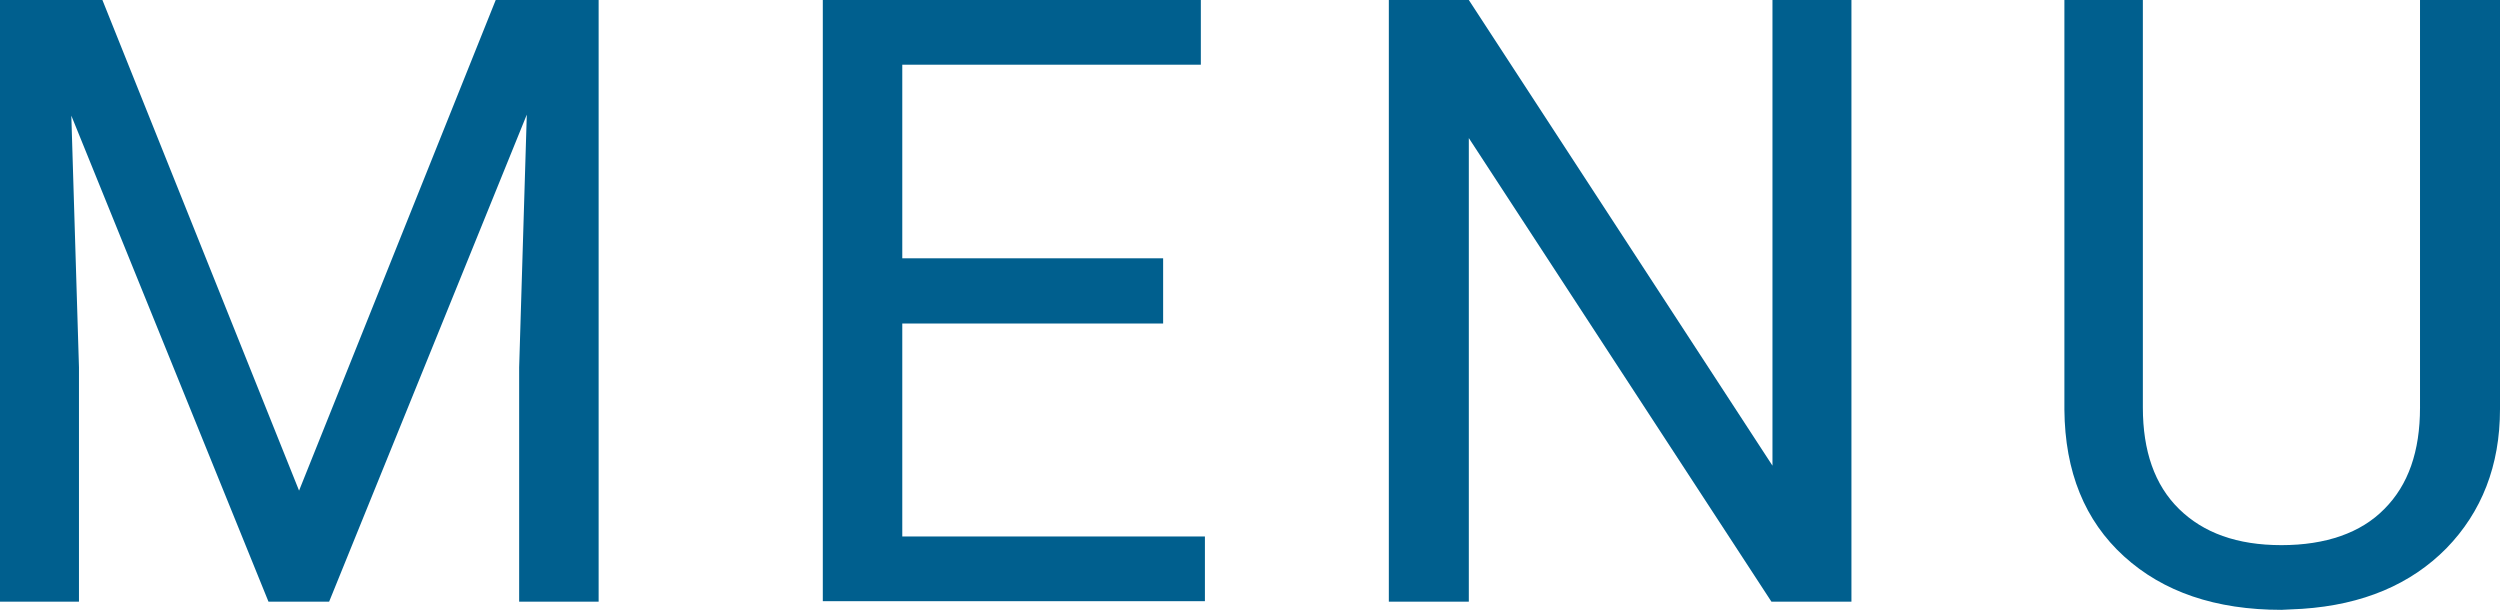 <?xml version="1.0" encoding="UTF-8"?>
<svg id="_圖層_2" data-name="圖層 2" xmlns="http://www.w3.org/2000/svg" width="49.07" height="11.97" viewBox="0 0 49.07 11.97">
  <g id="_圖層_1-2" data-name="圖層 1">
    <g>
      <path d="m2.01,0l3.86,9.63L9.73,0h2.02v11.81h-1.56v-4.6l.15-4.96-3.88,9.56h-1.19L1.4,2.27l.15,4.94v4.6H0V0h2.01Z" fill="#005f8e"/>
      <path d="m22.83,6.35h-5.12v4.18h5.94v1.27h-7.5V0h7.42v1.27h-5.86v3.8h5.12v1.27Z" fill="#005f8e"/>
      <path d="m36.34,11.81h-1.57l-5.94-9.1v9.1h-1.57V0h1.57l5.96,9.14V0h1.55v11.81Z" fill="#005f8e"/>
      <path d="m49.07,0v8.03c0,1.11-.36,2.02-1.05,2.73-.7.71-1.64,1.11-2.83,1.19l-.41.02c-1.29,0-2.32-.35-3.09-1.05-.77-.7-1.16-1.66-1.17-2.88V0h1.54v8c0,.85.23,1.52.71,1.99s1.14.71,2.01.71,1.56-.24,2.02-.71c.47-.47.7-1.13.7-1.99V0h1.57Z" fill="#005f8e"/>
    </g>
  </g>
</svg>